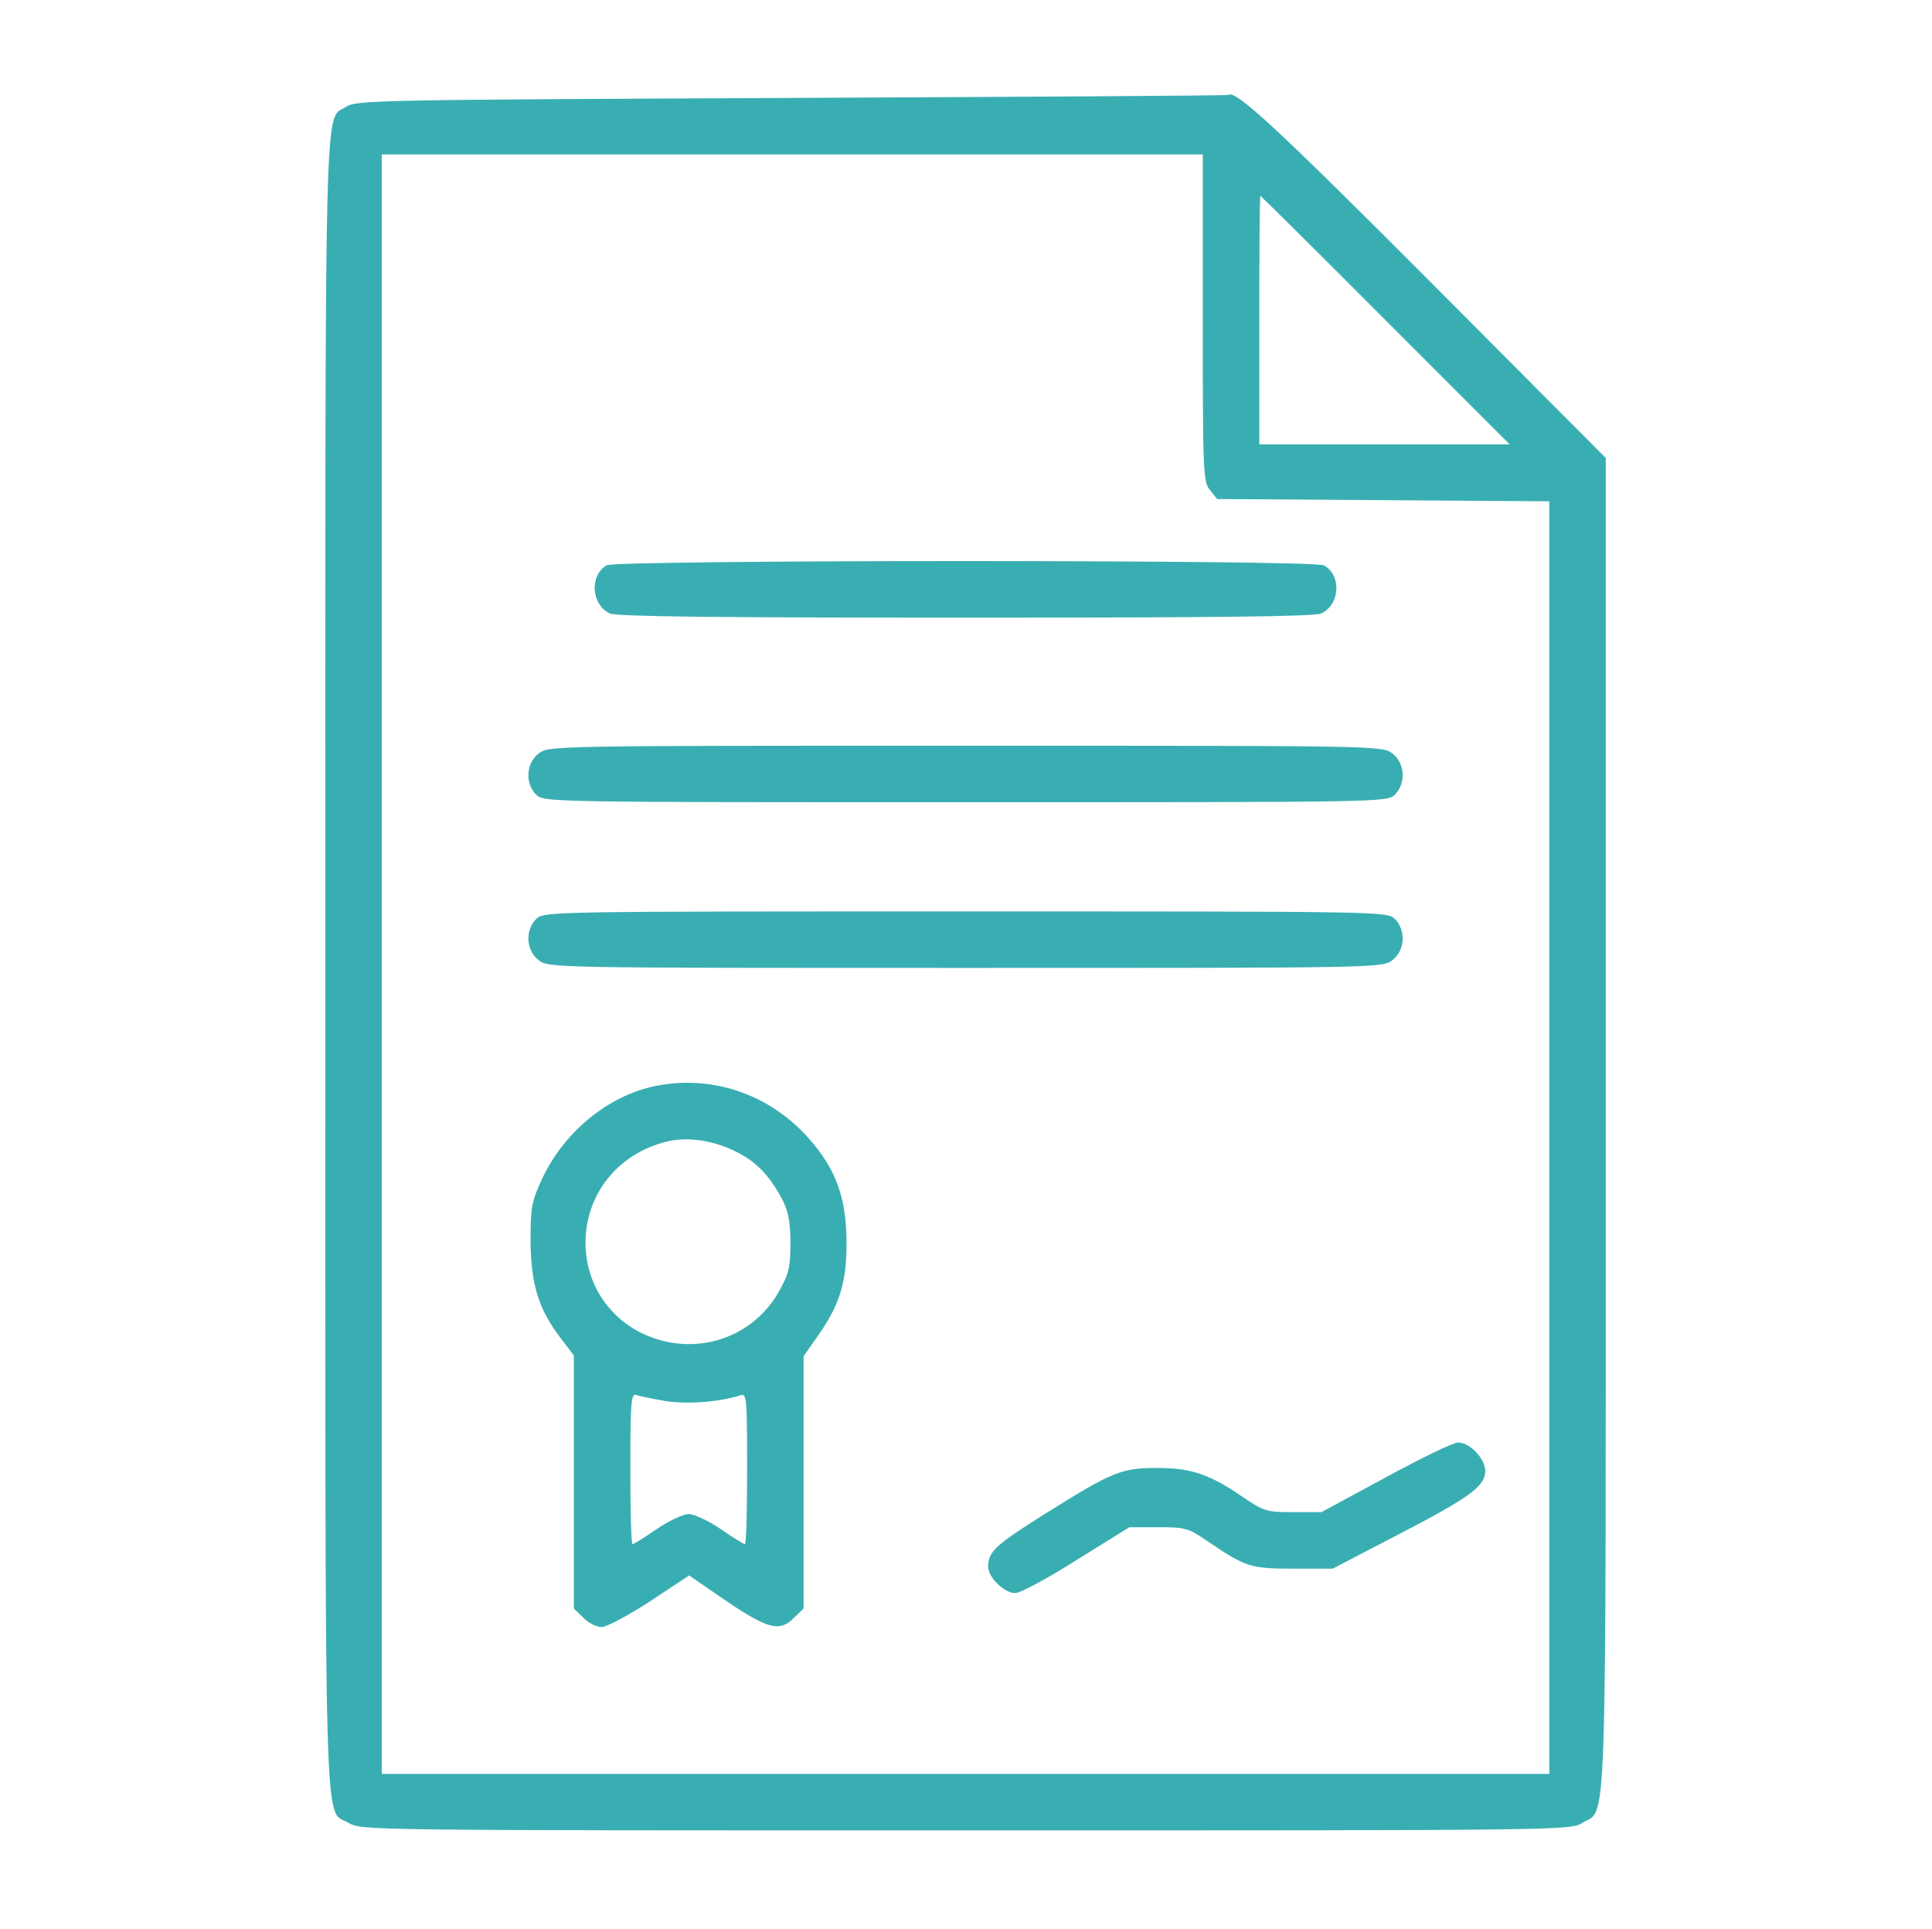 <?xml version="1.0" encoding="UTF-8"?> <svg xmlns="http://www.w3.org/2000/svg" width="684" height="683" viewBox="0 0 684 683" fill="none"><path d="M280.5 34.667C134.1 35.333 126.233 35.467 122.633 37.733C114.633 43.067 115.167 22.8 115.167 341.333C115.167 662.8 114.5 639.867 123.433 645.333C127.833 648 129.567 648 341.833 648C554.1 648 555.833 648 560.233 645.333C569.033 639.867 568.5 657.2 568.5 397.733V162.133L506.233 99.6C452.633 45.867 437.3 31.6 434.9 33.6C434.633 33.867 365.167 34.267 280.5 34.667ZM425.833 112.533C425.833 167.467 425.967 170.533 428.367 173.467L430.9 176.667L489.7 177.067L548.5 177.467V402.667V628H341.833H135.167V341.333V54.667H280.5H425.833V112.533ZM490.5 113.333L534.5 157.333H490.1H445.833V113.333C445.833 89.067 445.967 69.333 446.233 69.333C446.367 69.333 466.367 89.067 490.5 113.333Z" fill="#39AEB2"></path><path d="M214.767 200.133C208.633 203.733 209.3 214.133 215.967 217.2C218.367 218.267 253.567 218.667 341.833 218.667C430.1 218.667 465.3 218.267 467.7 217.2C474.5 214.133 475.033 203.467 468.633 200.133C465.033 198.133 218.1 198.133 214.767 200.133Z" fill="#39AEB2"></path><path d="M190.633 266.8C186.233 270.267 185.833 277.333 189.833 281.333C192.5 284 194.233 284 341.833 284C489.433 284 491.167 284 493.833 281.333C497.833 277.333 497.433 270.267 493.033 266.8C489.433 264 489.167 264 341.833 264C194.5 264 194.233 264 190.633 266.8Z" fill="#39AEB2"></path><path d="M189.833 325.333C185.833 329.333 186.233 336.4 190.633 339.867C194.233 342.667 194.5 342.667 341.833 342.667C489.167 342.667 489.433 342.667 493.033 339.867C497.433 336.4 497.833 329.333 493.833 325.333C491.167 322.667 489.433 322.667 341.833 322.667C194.233 322.667 192.5 322.667 189.833 325.333Z" fill="#39AEB2"></path><path d="M233.833 384.133C216.633 386.933 200.233 399.867 192.1 416.933C188.233 425.333 187.833 427.067 187.833 439.333C187.967 454.667 190.633 463.467 198.5 473.733L203.167 479.867V524.667V569.467L206.5 572.667C208.233 574.533 211.167 576 213.033 576C214.767 576 222.5 571.867 230.1 566.933L243.967 557.733L257.167 566.8C271.967 576.8 276.1 577.867 281.167 572.667L284.5 569.467V524.8V480.133L289.834 472.533C297.434 461.6 299.834 453.6 299.7 439.333C299.567 424.8 296.367 415.067 287.967 404.933C274.634 388.533 254.233 380.667 233.833 384.133ZM260.1 407.467C267.567 411.067 272.234 415.867 276.9 424.533C279.034 428.667 279.834 432.4 279.834 440C279.834 448.8 279.3 450.933 275.7 457.333C265.7 474.933 243.833 480.933 225.7 471.2C214.5 465.067 207.433 453.467 207.3 440.533C207.033 423.067 218.633 408.4 236.1 404.133C243.167 402.4 251.967 403.6 260.1 407.467ZM235.567 496C243.3 497.2 254.5 496.4 261.967 494C264.367 493.2 264.5 494.267 264.5 519.867C264.5 534.667 264.234 546.667 263.7 546.667C263.3 546.667 259.433 544.267 255.167 541.333C250.9 538.4 245.7 536 243.833 536C241.967 536 236.767 538.4 232.5 541.333C228.233 544.267 224.367 546.667 223.967 546.667C223.433 546.667 223.167 534.667 223.167 519.867C223.167 496.133 223.433 493.2 225.3 493.867C226.367 494.267 231.033 495.2 235.567 496Z" fill="#39AEB2"></path><path d="M490.5 523.067L467.834 535.333H457.834C448.234 535.333 447.567 535.067 439.434 529.6C429.034 522.4 421.967 519.867 411.833 519.733C397.167 519.467 394.767 520.4 369.433 536.267C352.5 546.933 349.833 549.333 349.833 554.667C349.833 558.4 355.567 564 359.433 564C361.167 564 370.9 558.8 381.167 552.267L399.833 540.667H409.967C419.567 540.667 420.633 540.933 427.3 545.467C441.034 554.8 442.634 555.333 457.834 555.333H471.834L494.9 543.333C520.367 530.133 525.834 526.133 525.834 520.8C525.834 516.4 520.367 510.667 516.234 510.667C514.5 510.667 503.034 516.267 490.5 523.067Z" fill="#39AEB2"></path></svg> 